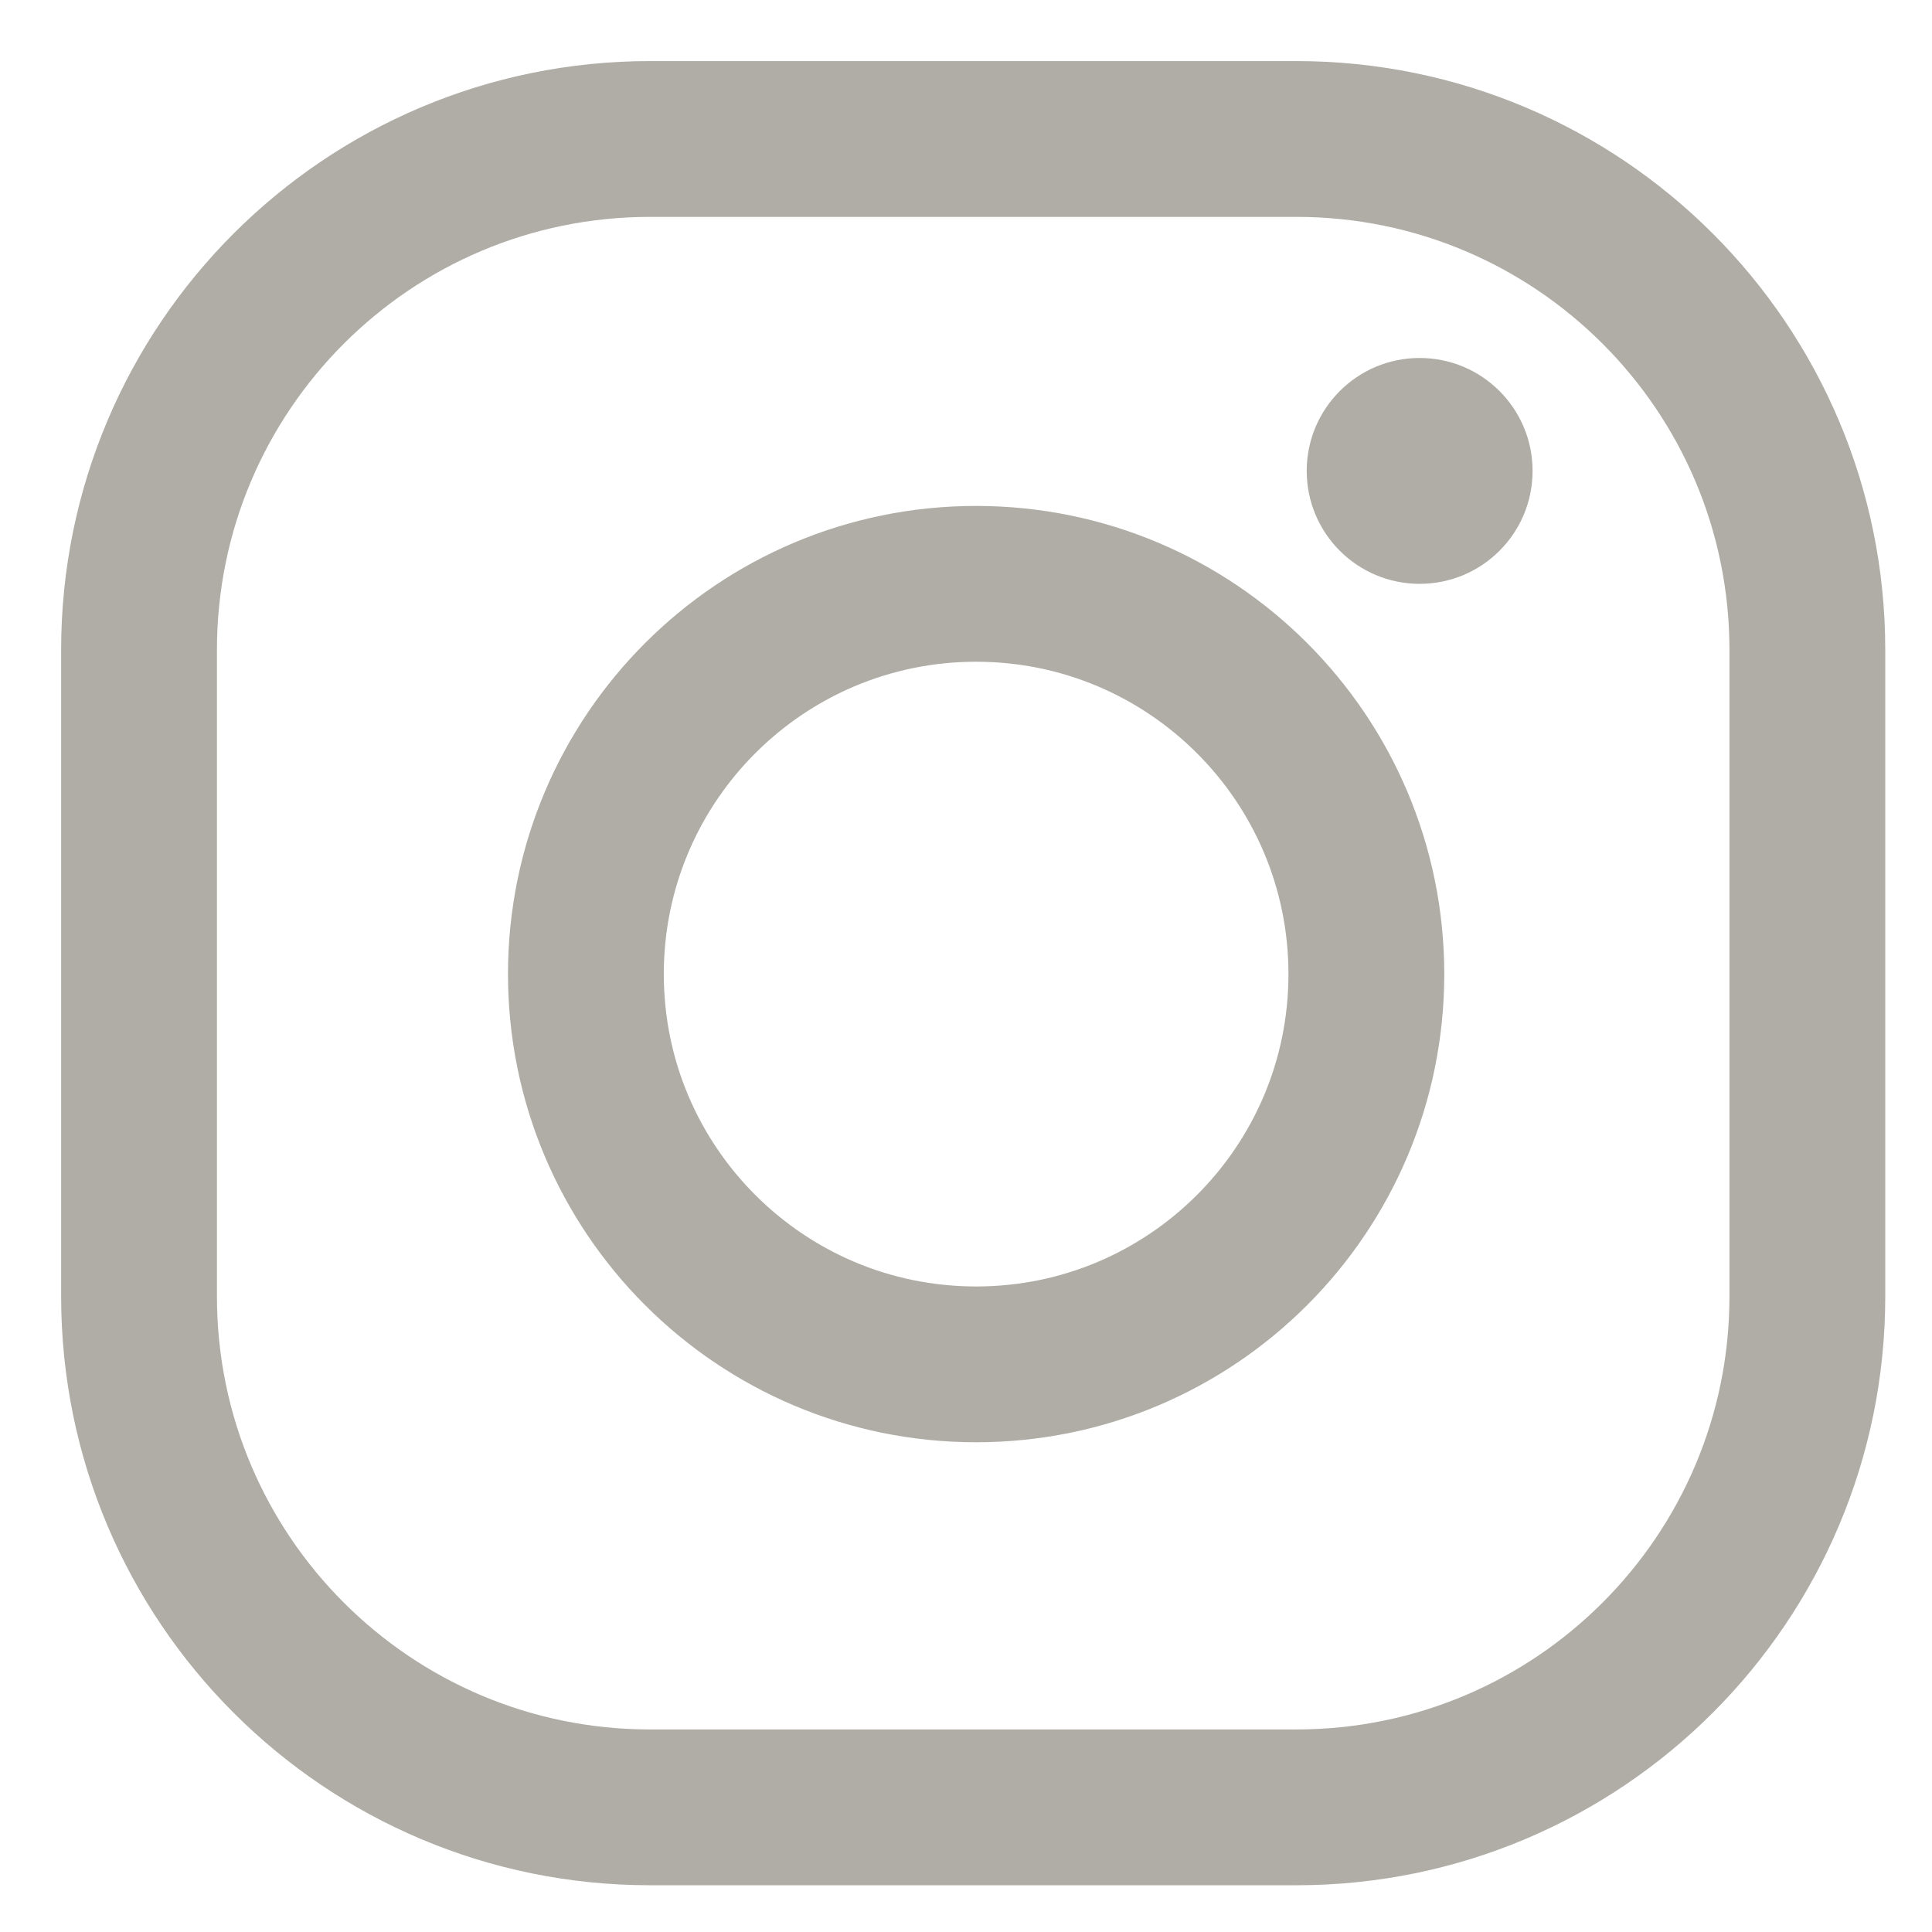 <svg width="31" height="31" viewBox="0 0 31 31" fill="none" xmlns="http://www.w3.org/2000/svg">
<path d="M20.801 2.23H10.43C5.901 2.23 2.231 5.901 2.231 10.429V20.801C2.231 25.329 5.901 29 10.43 29H20.801C25.329 29 29 25.329 29 20.801V10.429C29 5.901 25.329 2.23 20.801 2.23Z" stroke="#AFADA5" stroke-width="2.5" stroke-linecap="round" stroke-linejoin="round"/>
<path d="M15.662 21.892C19.121 21.892 21.924 19.088 21.924 15.63C21.924 12.172 19.121 9.368 15.662 9.368C12.204 9.368 9.401 12.172 9.401 15.63C9.401 19.088 12.204 21.892 15.662 21.892Z" stroke="#AFADA5" stroke-width="2.5" stroke-linecap="round" stroke-linejoin="round"/>
<path d="M22.779 9.368C23.78 9.368 24.591 8.557 24.591 7.556C24.591 6.555 23.78 5.744 22.779 5.744C21.778 5.744 20.967 6.555 20.967 7.556C20.967 8.557 21.778 9.368 22.779 9.368Z" fill="#AFADA5"/>
</svg>
